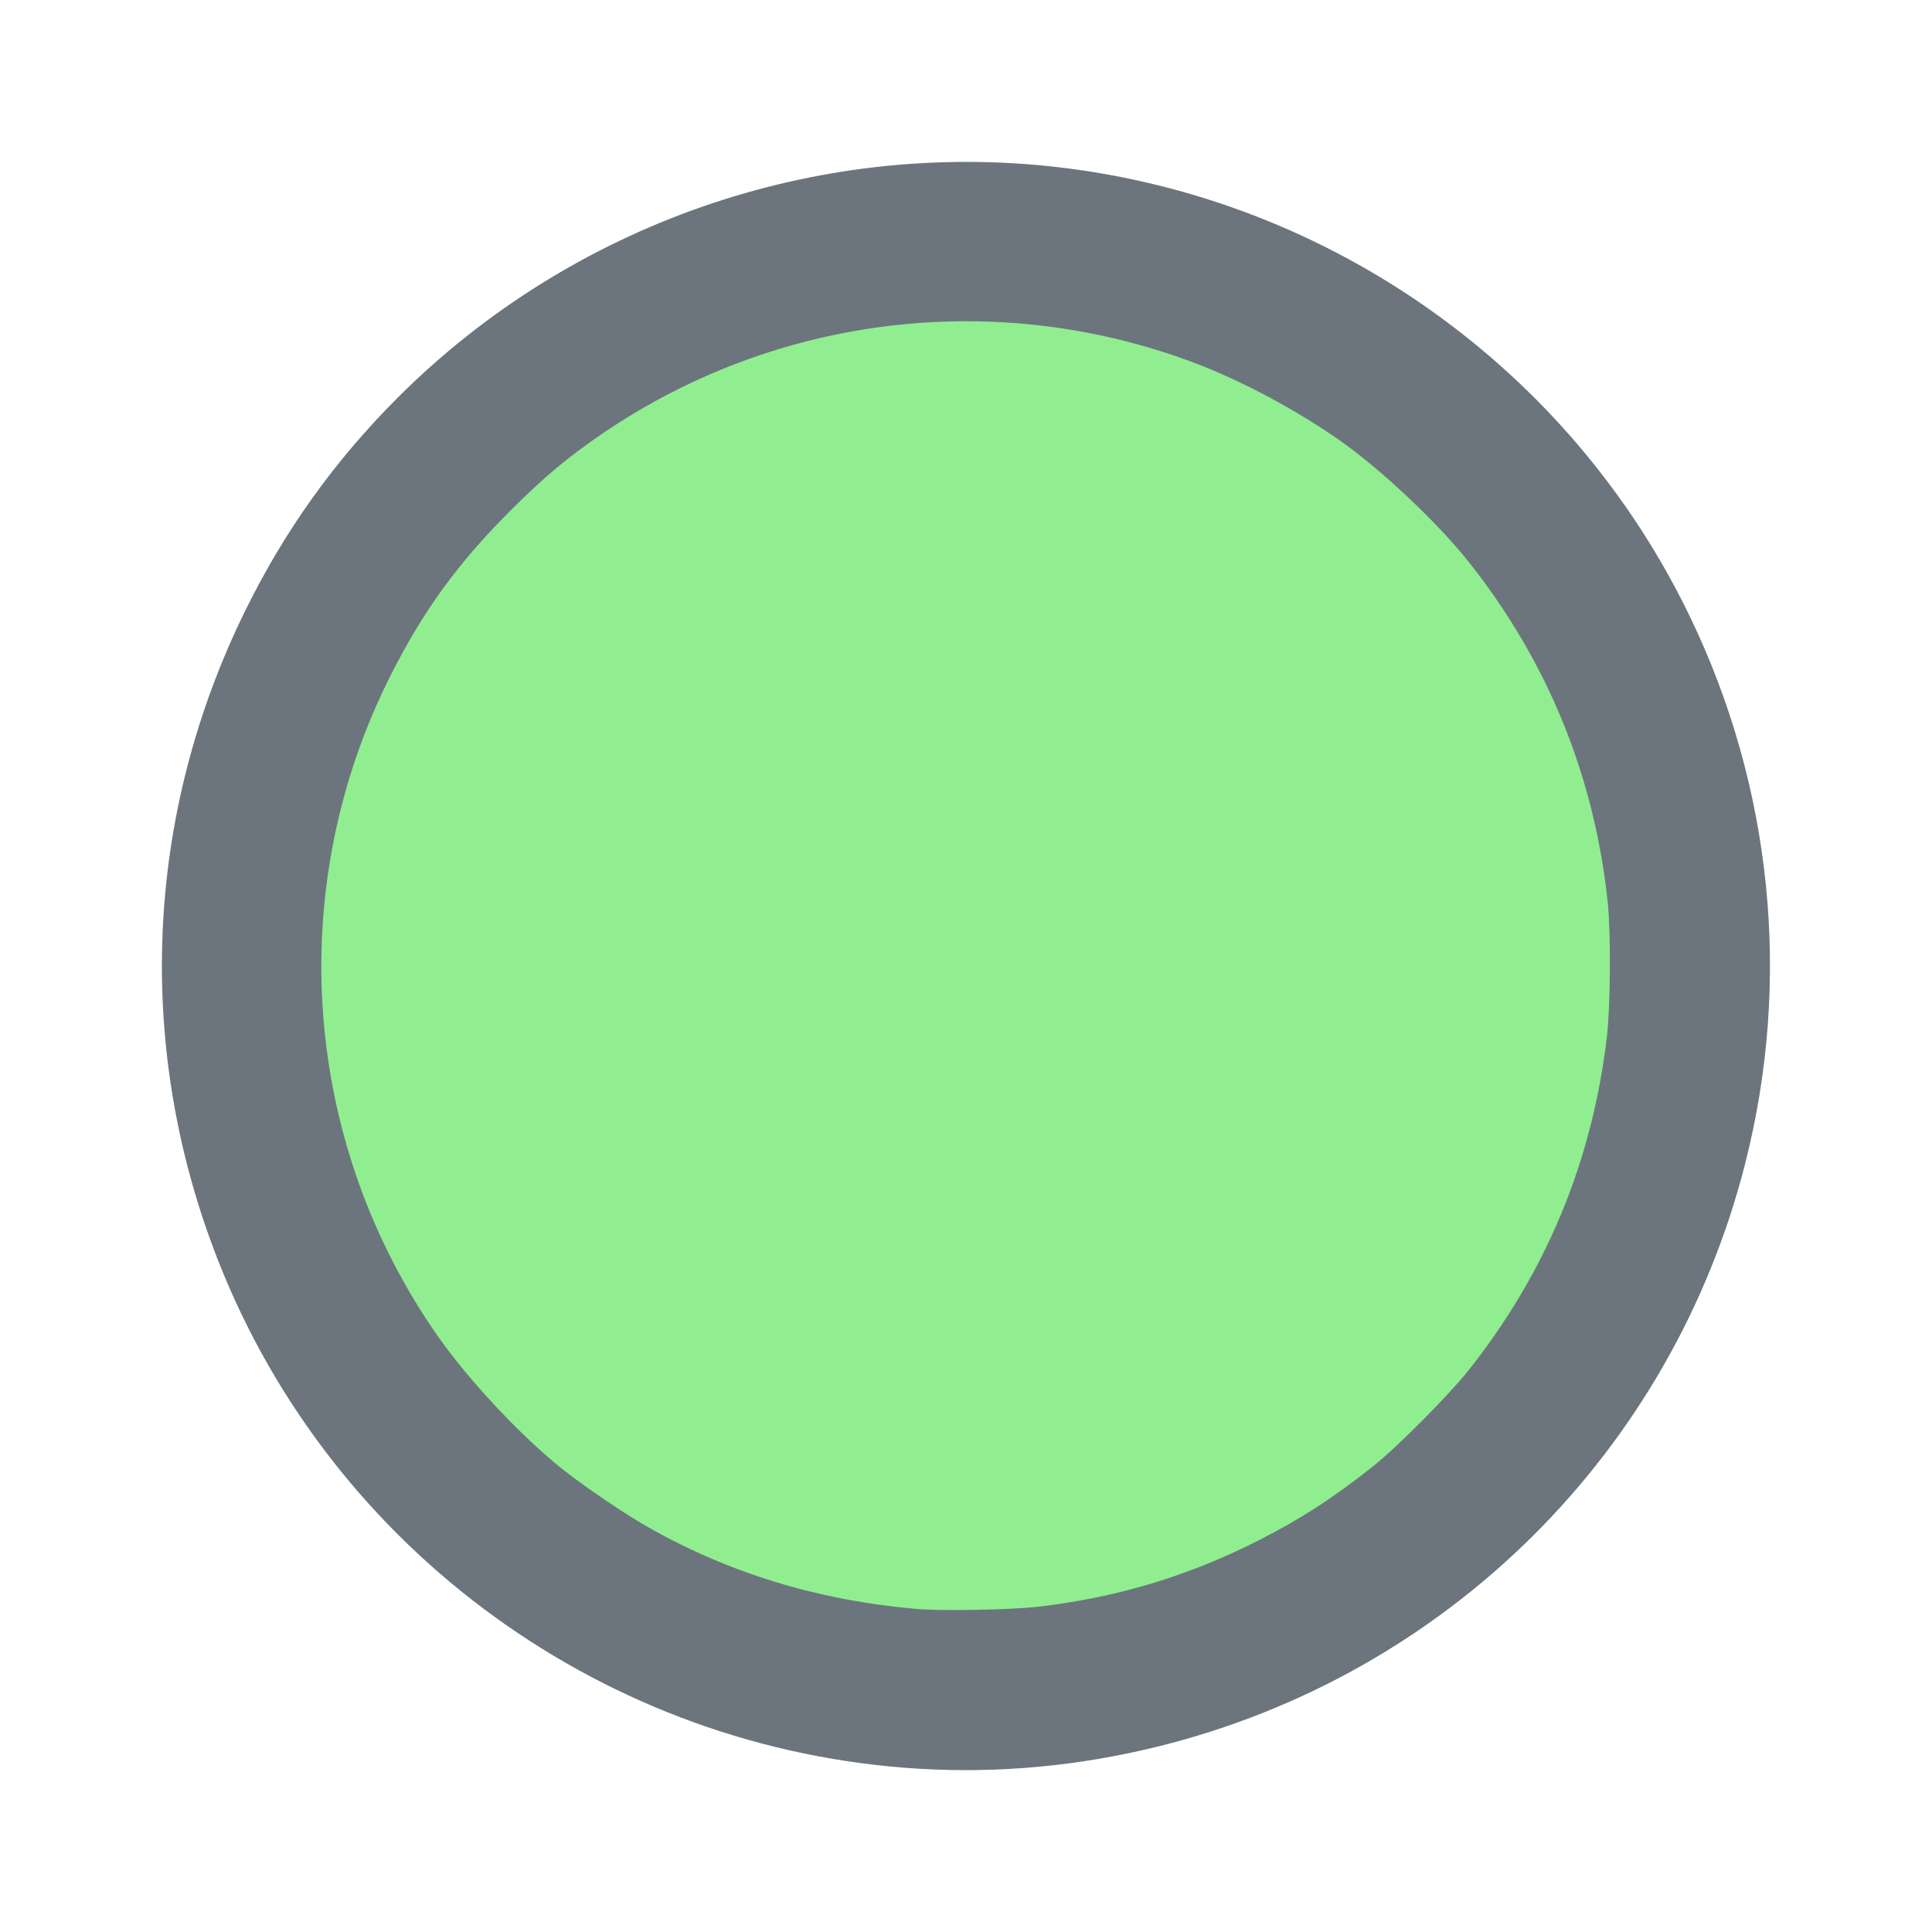 <?xml version="1.0" encoding="UTF-8" standalone="no"?>
<svg
   viewBox="0 0 24 24"
   version="1.1"
   id="svg1"
   sodipodi:docname="circle-outline-green.svg"
   xml:space="preserve"
   inkscape:version="1.3.2 (091e20e, 2023-11-25, custom)"
   xmlns:inkscape="http://www.inkscape.org/namespaces/inkscape"
   xmlns:sodipodi="http://sodipodi.sourceforge.net/DTD/sodipodi-0.dtd"
   xmlns="http://www.w3.org/2000/svg"
   xmlns:svg="http://www.w3.org/2000/svg"><defs
     id="defs1" /><sodipodi:namedview
     id="namedview1"
     pagecolor="#ffffff"
     bordercolor="#000000"
     borderopacity="0.25"
     inkscape:showpageshadow="2"
     inkscape:pageopacity="0.0"
     inkscape:pagecheckerboard="0"
     inkscape:deskcolor="#d1d1d1"
     inkscape:zoom="48.875"
     inkscape:cx="12"
     inkscape:cy="12"
     inkscape:window-width="2560"
     inkscape:window-height="1369"
     inkscape:window-x="5112"
     inkscape:window-y="-8"
     inkscape:window-maximized="1"
     inkscape:current-layer="svg1" /><path
     style="fill:#90ee90;fill-opacity:1;stroke-width:0"
     d="M 11.45,20.077 C 10.231,19.979 9.234,19.699 8.197,19.164 7.459,18.784 6.861,18.348 6.251,17.748 5.062,16.581 4.279,15.122 3.958,13.482 3.486,11.065 4.165,8.523 5.787,6.64 6.979,5.256 8.609,4.312 10.418,3.958 c 2.626,-0.513 5.376,0.333 7.284,2.24 1.167,1.167 1.951,2.659 2.25,4.282 0.1,0.545 0.126,0.844 0.126,1.47 0,0.625 -0.025,0.923 -0.126,1.47 -0.381,2.076 -1.569,3.938 -3.291,5.162 -1.124,0.799 -2.399,1.286 -3.804,1.456 -0.269,0.032 -1.175,0.058 -1.407,0.039 z"
     id="path3" /><path
     style="fill:#6c757d;stroke-width:0"
     d="M 11.417,21.972 C 7.541,21.74 4.136,19.274 2.715,15.673 1.672,13.029 1.792,10.133 3.049,7.581 3.537,6.589 4.156,5.725 4.94,4.94 7.096,2.785 10.129,1.727 13.146,2.077 c 3.394,0.395 6.367,2.51 7.848,5.585 1.023,2.123 1.264,4.518 0.685,6.793 -0.912,3.584 -3.709,6.357 -7.303,7.243 -0.979,0.241 -1.972,0.333 -2.958,0.274 z m 1.473,-2.012 c 0.981,-0.114 1.861,-0.378 2.731,-0.818 0.533,-0.27 0.937,-0.531 1.438,-0.929 0.292,-0.232 0.931,-0.874 1.175,-1.18 0.969,-1.217 1.545,-2.602 1.727,-4.152 0.045,-0.383 0.051,-1.291 0.011,-1.668 C 19.807,9.636 19.22,8.204 18.235,6.968 17.844,6.479 17.151,5.827 16.64,5.469 16.105,5.094 15.428,4.732 14.854,4.514 12.406,3.585 9.666,3.906 7.5,5.375 7.06,5.674 6.755,5.928 6.342,6.342 5.692,6.991 5.262,7.581 4.858,8.379 c -1.34,2.643 -1.112,5.814 0.592,8.235 0.383,0.544 1.032,1.235 1.537,1.636 0.275,0.218 0.777,0.559 1.064,0.721 1.012,0.574 2.116,0.91 3.345,1.017 0.3,0.026 1.163,0.01 1.494,-0.028 z"
     id="path2" /></svg>

